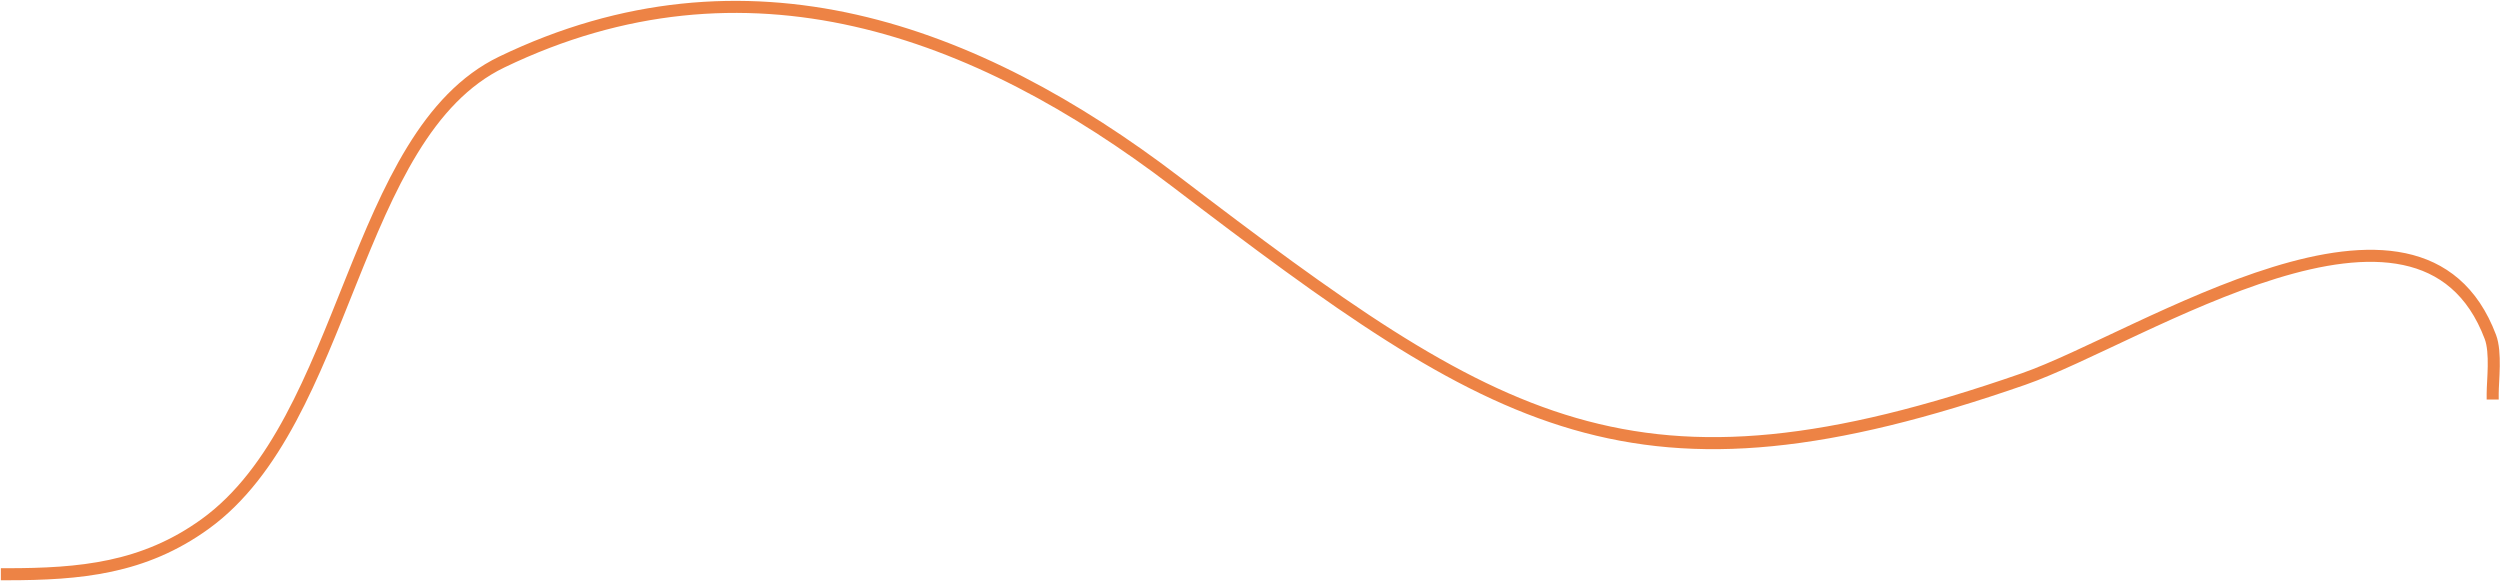 <?xml version="1.0" encoding="UTF-8"?> <svg xmlns="http://www.w3.org/2000/svg" width="1453" height="338" viewBox="0 0 1453 338" fill="none"> <path d="M4 333.746C46.664 333.746 83.493 330.33 119.179 304.574C202.411 244.5 204.633 77.973 291.612 36.064C433.563 -32.333 567.241 17.095 683.032 105.333C871.475 248.935 949.168 299.261 1176.12 220.284C1244.25 196.576 1406.54 87.455 1447.41 195.829C1450.84 204.916 1448.75 221.288 1448.75 228.726" stroke="#ED8345" stroke-width="7" stroke-linecap="square"></path> </svg> 